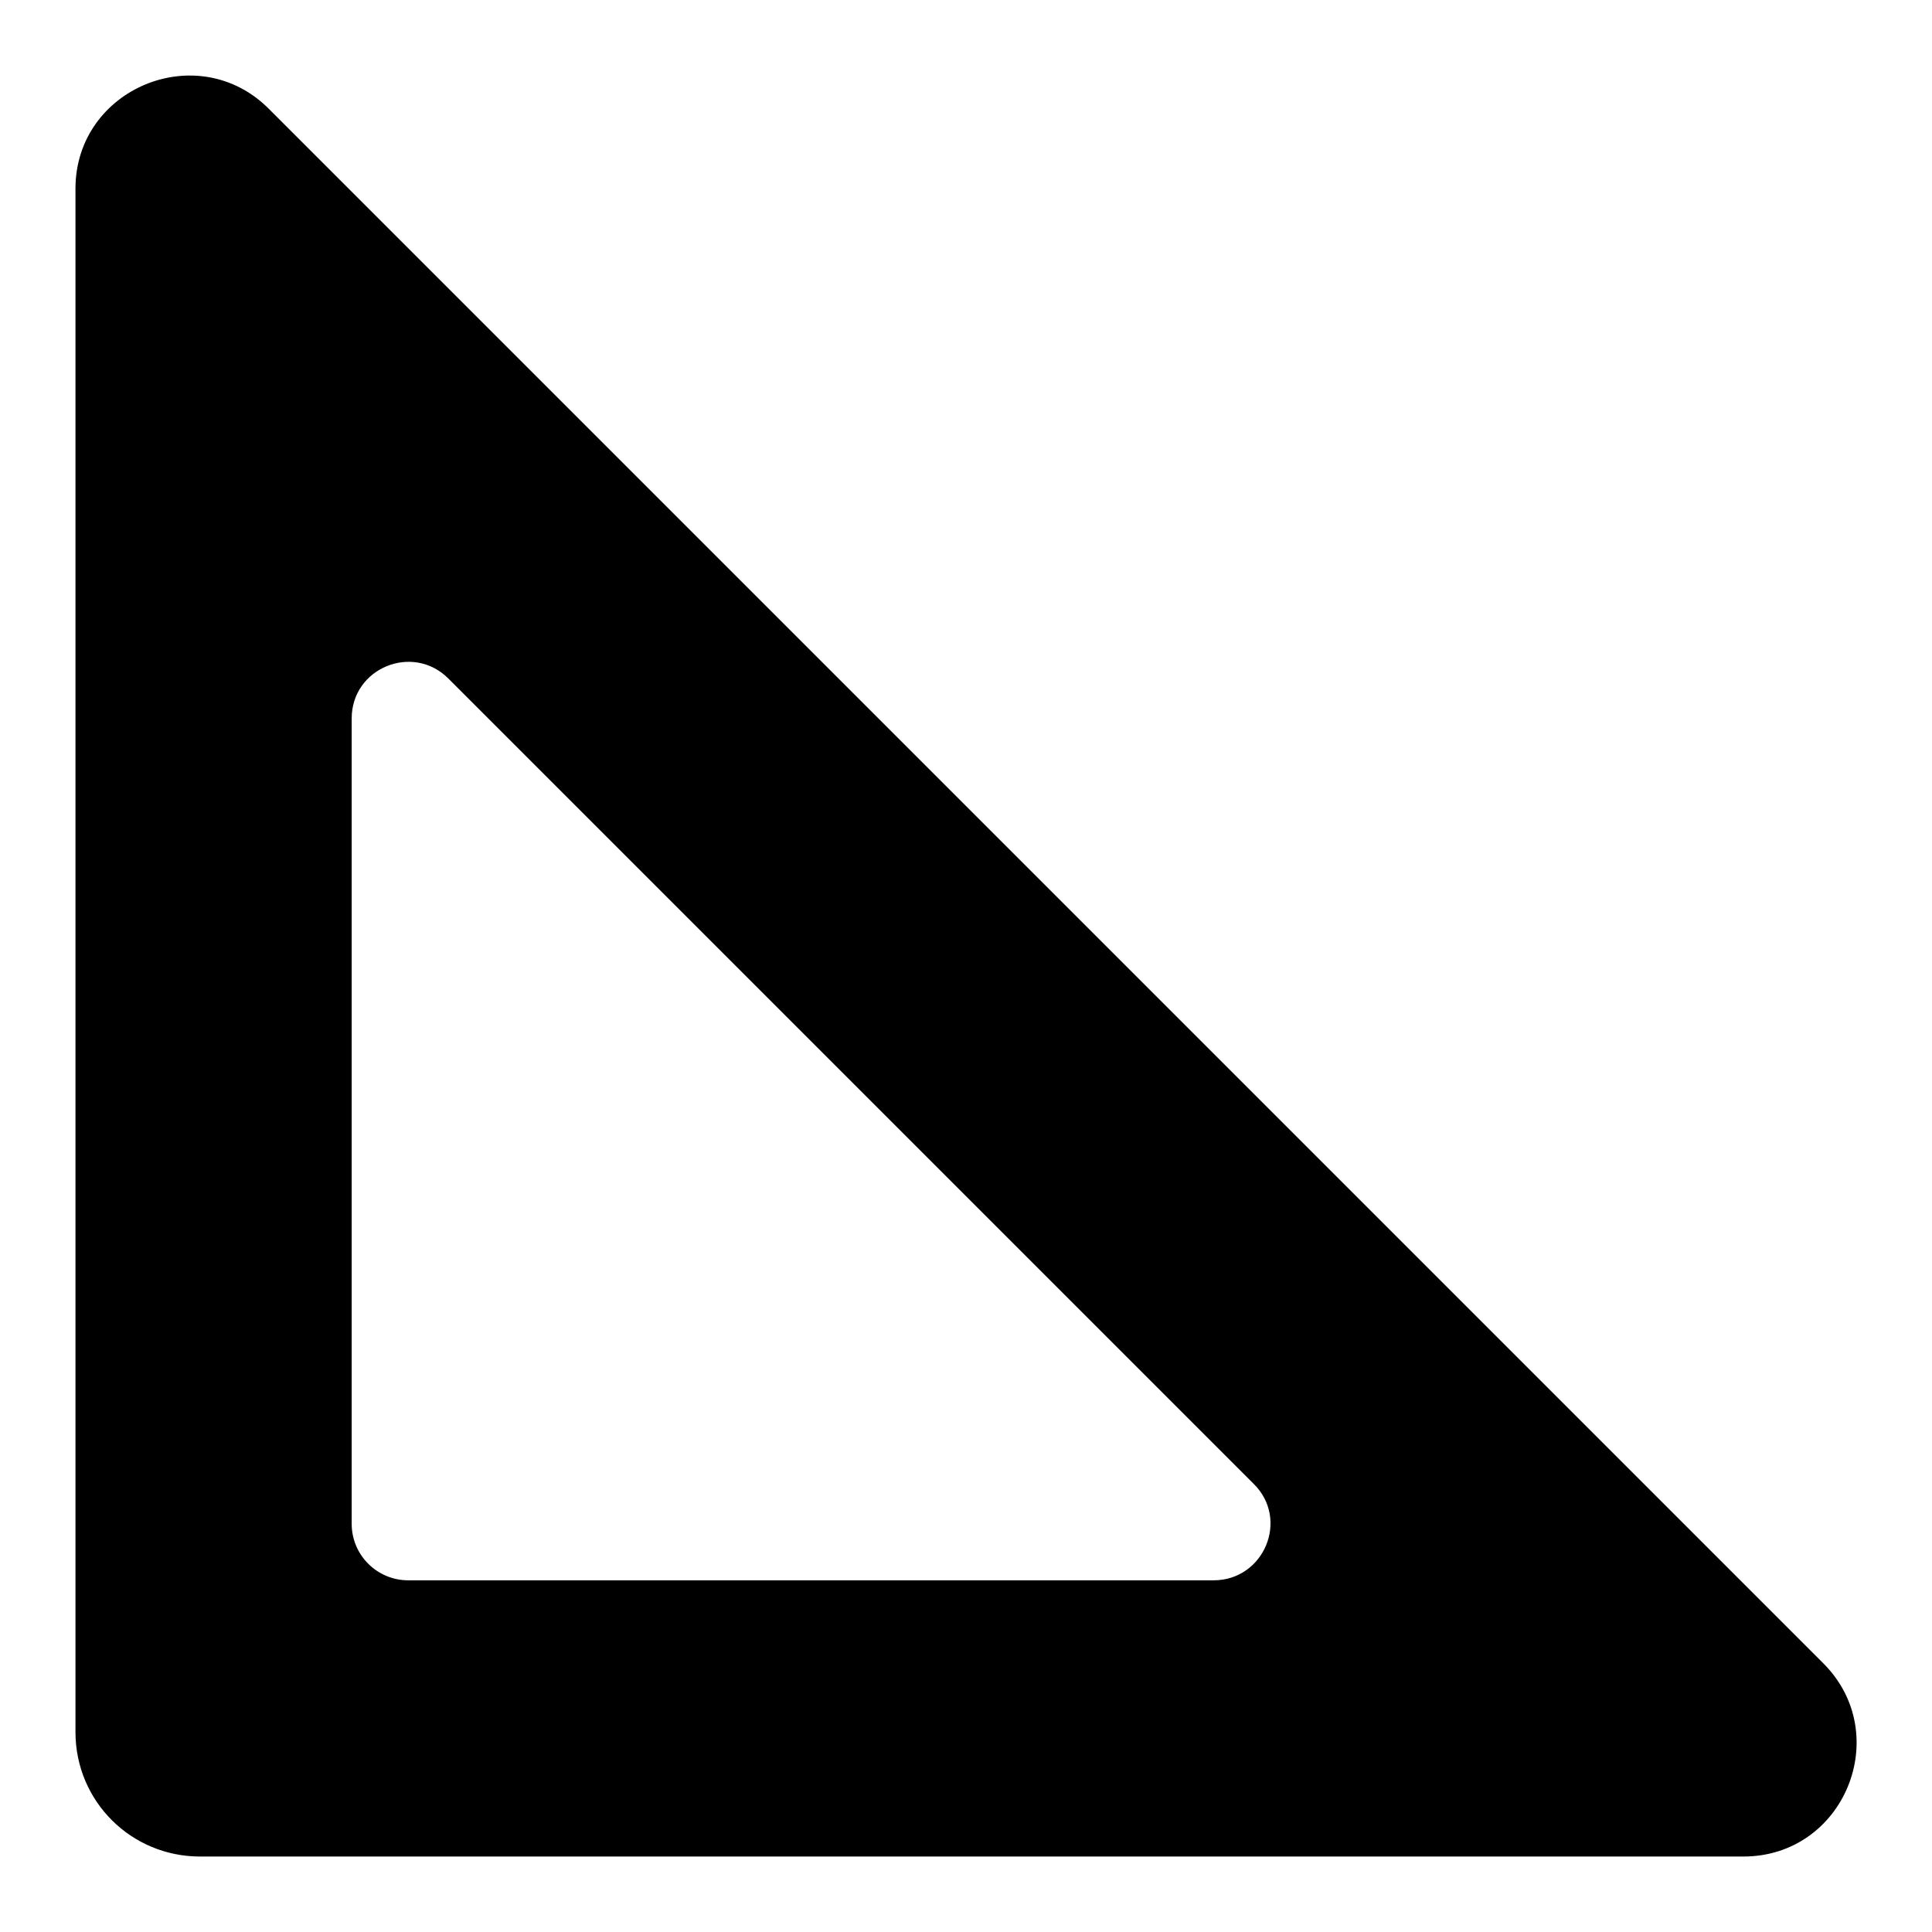 <?xml version="1.0" encoding="utf-8"?>
<!-- Svg Vector Icons : http://www.onlinewebfonts.com/icon -->
<!DOCTYPE svg PUBLIC "-//W3C//DTD SVG 1.1//EN" "http://www.w3.org/Graphics/SVG/1.1/DTD/svg11.dtd">
<svg version="1.1" xmlns="http://www.w3.org/2000/svg" xmlns:xlink="http://www.w3.org/1999/xlink" x="0px" y="0px" viewBox="0 0 256 256" enable-background="new 0 0 256 256" xml:space="preserve">
<g><g><g><path fill="#000000" d="M35.6,14.4C26.2,5,10,11.7,10,25v204.5c0,9.2,7.4,16.5,16.5,16.5H231c13.4,0,20-16.2,10.6-25.6L35.6,14.4z M160.8,209.4H54.1c-4.1,0-7.5-3.3-7.5-7.5V95.2c0-6.7,8.1-10,12.8-5.3l106.7,106.7C170.9,201.3,167.5,209.4,160.8,209.4z"/></g><g></g><g></g><g></g><g></g><g></g><g></g><g></g><g></g><g></g><g></g><g></g><g></g><g></g><g></g><g></g></g></g>
</svg>